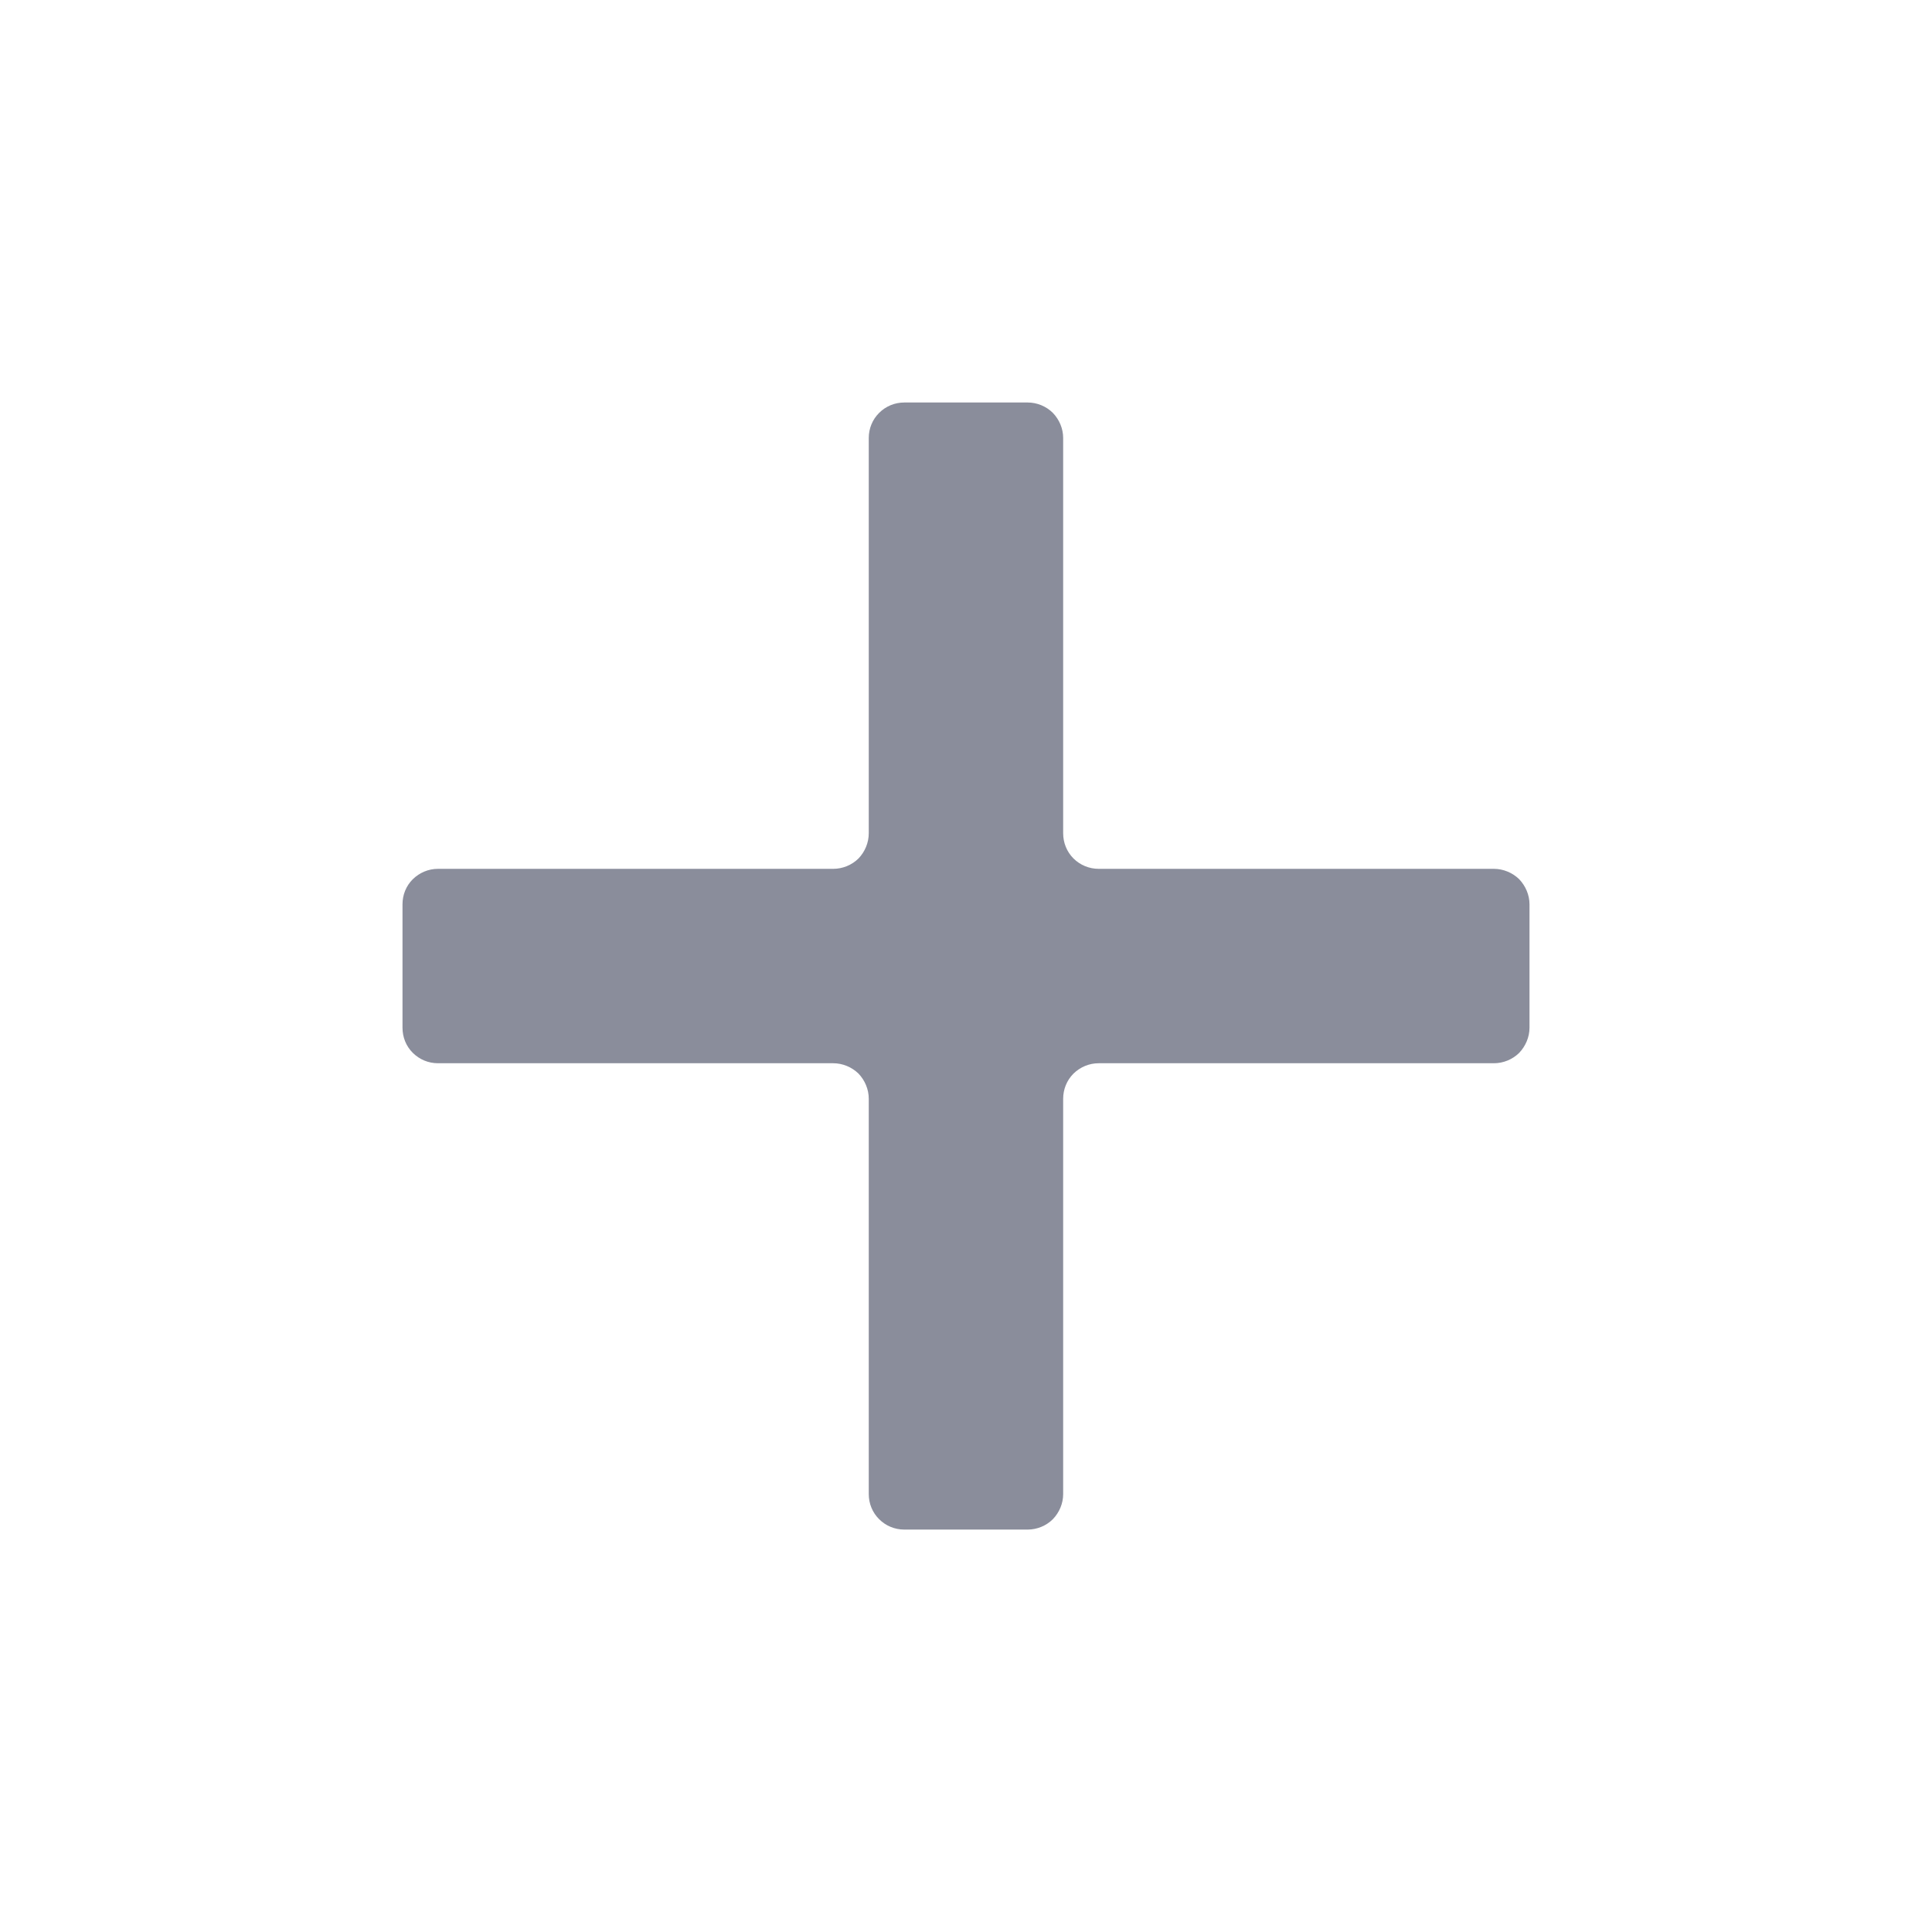<svg width="24" height="24" viewBox="0 0 24 24" fill="none" xmlns="http://www.w3.org/2000/svg">
<path fill-rule="evenodd" clip-rule="evenodd" d="M10.351 10.793C10.466 10.793 10.581 10.747 10.665 10.664C10.744 10.581 10.792 10.469 10.792 10.351C10.792 9.274 10.792 6.519 10.792 5.441C10.792 5.324 10.837 5.212 10.921 5.129C11.004 5.046 11.115 5 11.234 5C12.077 5 11.918 5 12.766 5C12.881 5 12.996 5.046 13.079 5.129C13.159 5.212 13.207 5.324 13.207 5.441C13.207 6.519 13.207 9.274 13.207 10.351C13.207 10.469 13.252 10.581 13.335 10.664C13.419 10.747 13.53 10.793 13.649 10.793C14.726 10.793 17.481 10.793 18.558 10.793C18.673 10.793 18.788 10.84 18.872 10.922C18.951 11.005 19 11.117 19 11.234C19 12.08 19 11.921 19 12.766C19 12.884 18.951 12.996 18.872 13.079C18.788 13.162 18.673 13.208 18.558 13.208C17.481 13.208 14.726 13.208 13.649 13.208C13.53 13.208 13.419 13.255 13.335 13.337C13.252 13.42 13.207 13.532 13.207 13.649C13.207 14.727 13.207 17.482 13.207 18.56C13.207 18.677 13.159 18.789 13.079 18.872C12.996 18.955 12.881 19.001 12.766 19.001C11.918 19.001 12.077 19.001 11.234 19.001C11.115 19.001 11.004 18.955 10.921 18.872C10.837 18.789 10.792 18.677 10.792 18.56C10.792 17.482 10.792 14.727 10.792 13.649C10.792 13.532 10.744 13.42 10.665 13.337C10.581 13.255 10.466 13.208 10.351 13.208C9.274 13.208 6.519 13.208 5.441 13.208C5.322 13.208 5.212 13.162 5.128 13.079C5.044 12.996 5 12.884 5 12.766C5 11.921 5 12.08 5 11.234C5 11.117 5.044 11.005 5.128 10.922C5.212 10.84 5.322 10.793 5.441 10.793C6.519 10.793 9.274 10.793 10.351 10.793Z" fill="#8A8D9B"/>
</svg>
